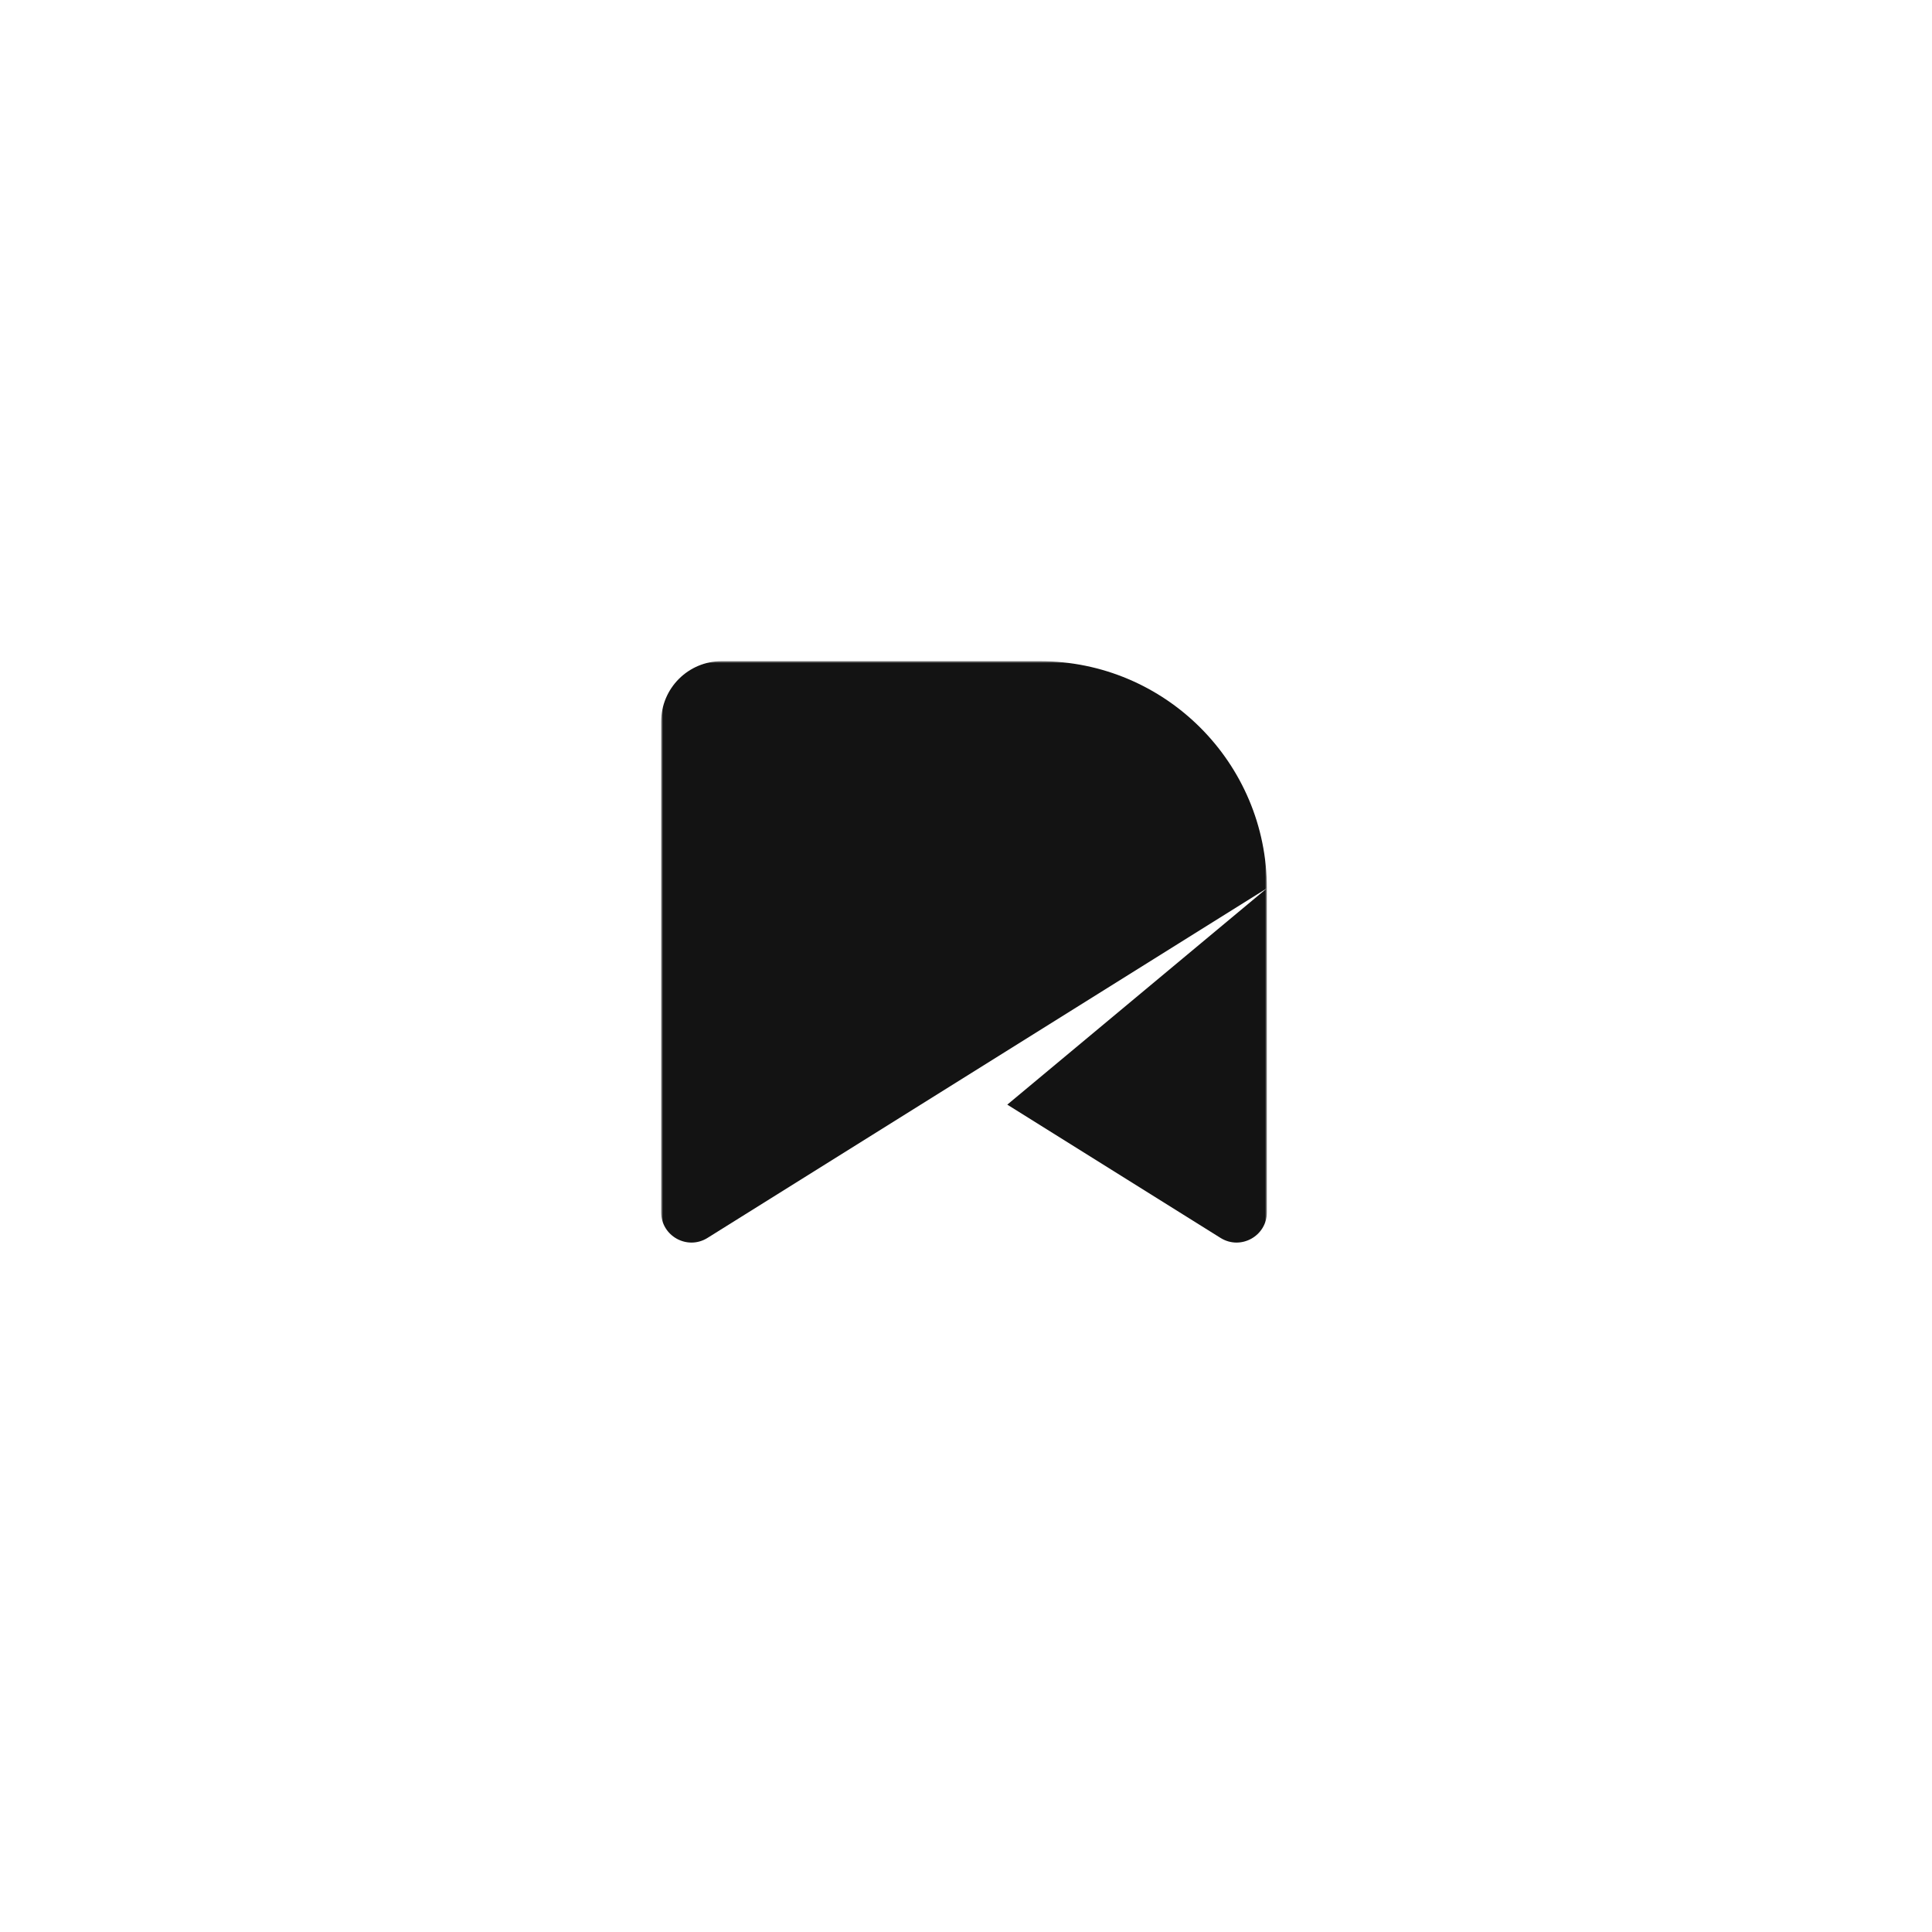 <svg xmlns="http://www.w3.org/2000/svg" fill="none" viewBox="0 0 488 488"><g filter="url(#a)"><rect width="300" height="300" x="94" y="98" fill="#fff" rx="64"/><mask id="b" width="153" height="153" x="167" y="171" maskUnits="userSpaceOnUse" style="mask-type:luminance"><path fill="#fff" d="M320 171H167v153h153V171Z"/></mask><g mask="url(#b)"><path fill="#131313" d="M182.3 171c-8.45 0-15.3 6.85-15.3 15.3v123.897c0 6.009 6.609 9.672 11.704 6.488L320 228.375l-65.571 54.643 53.867 33.667c5.095 3.184 11.704-.479 11.704-6.488v-81.822C320 196.688 294.312 171 262.625 171H182.3Z"/></g></g><defs><filter id="a" width="487.2" height="487.2" x=".4" y=".4" color-interpolation-filters="sRGB" filterUnits="userSpaceOnUse"><feFlood flood-opacity="0" result="BackgroundImageFix"/><feColorMatrix in="SourceAlpha" result="hardAlpha" values="0 0 0 0 0 0 0 0 0 0 0 0 0 0 0 0 0 0 127 0"/><feOffset dy="-4"/><feGaussianBlur stdDeviation="46.8"/><feComposite in2="hardAlpha" operator="out"/><feColorMatrix values="0 0 0 0 0.851 0 0 0 0 0.851 0 0 0 0 0.851 0 0 0 0.46 0"/><feBlend in2="BackgroundImageFix" result="effect1_dropShadow_706_7830"/><feBlend in="SourceGraphic" in2="effect1_dropShadow_706_7830" result="shape"/></filter></defs></svg>